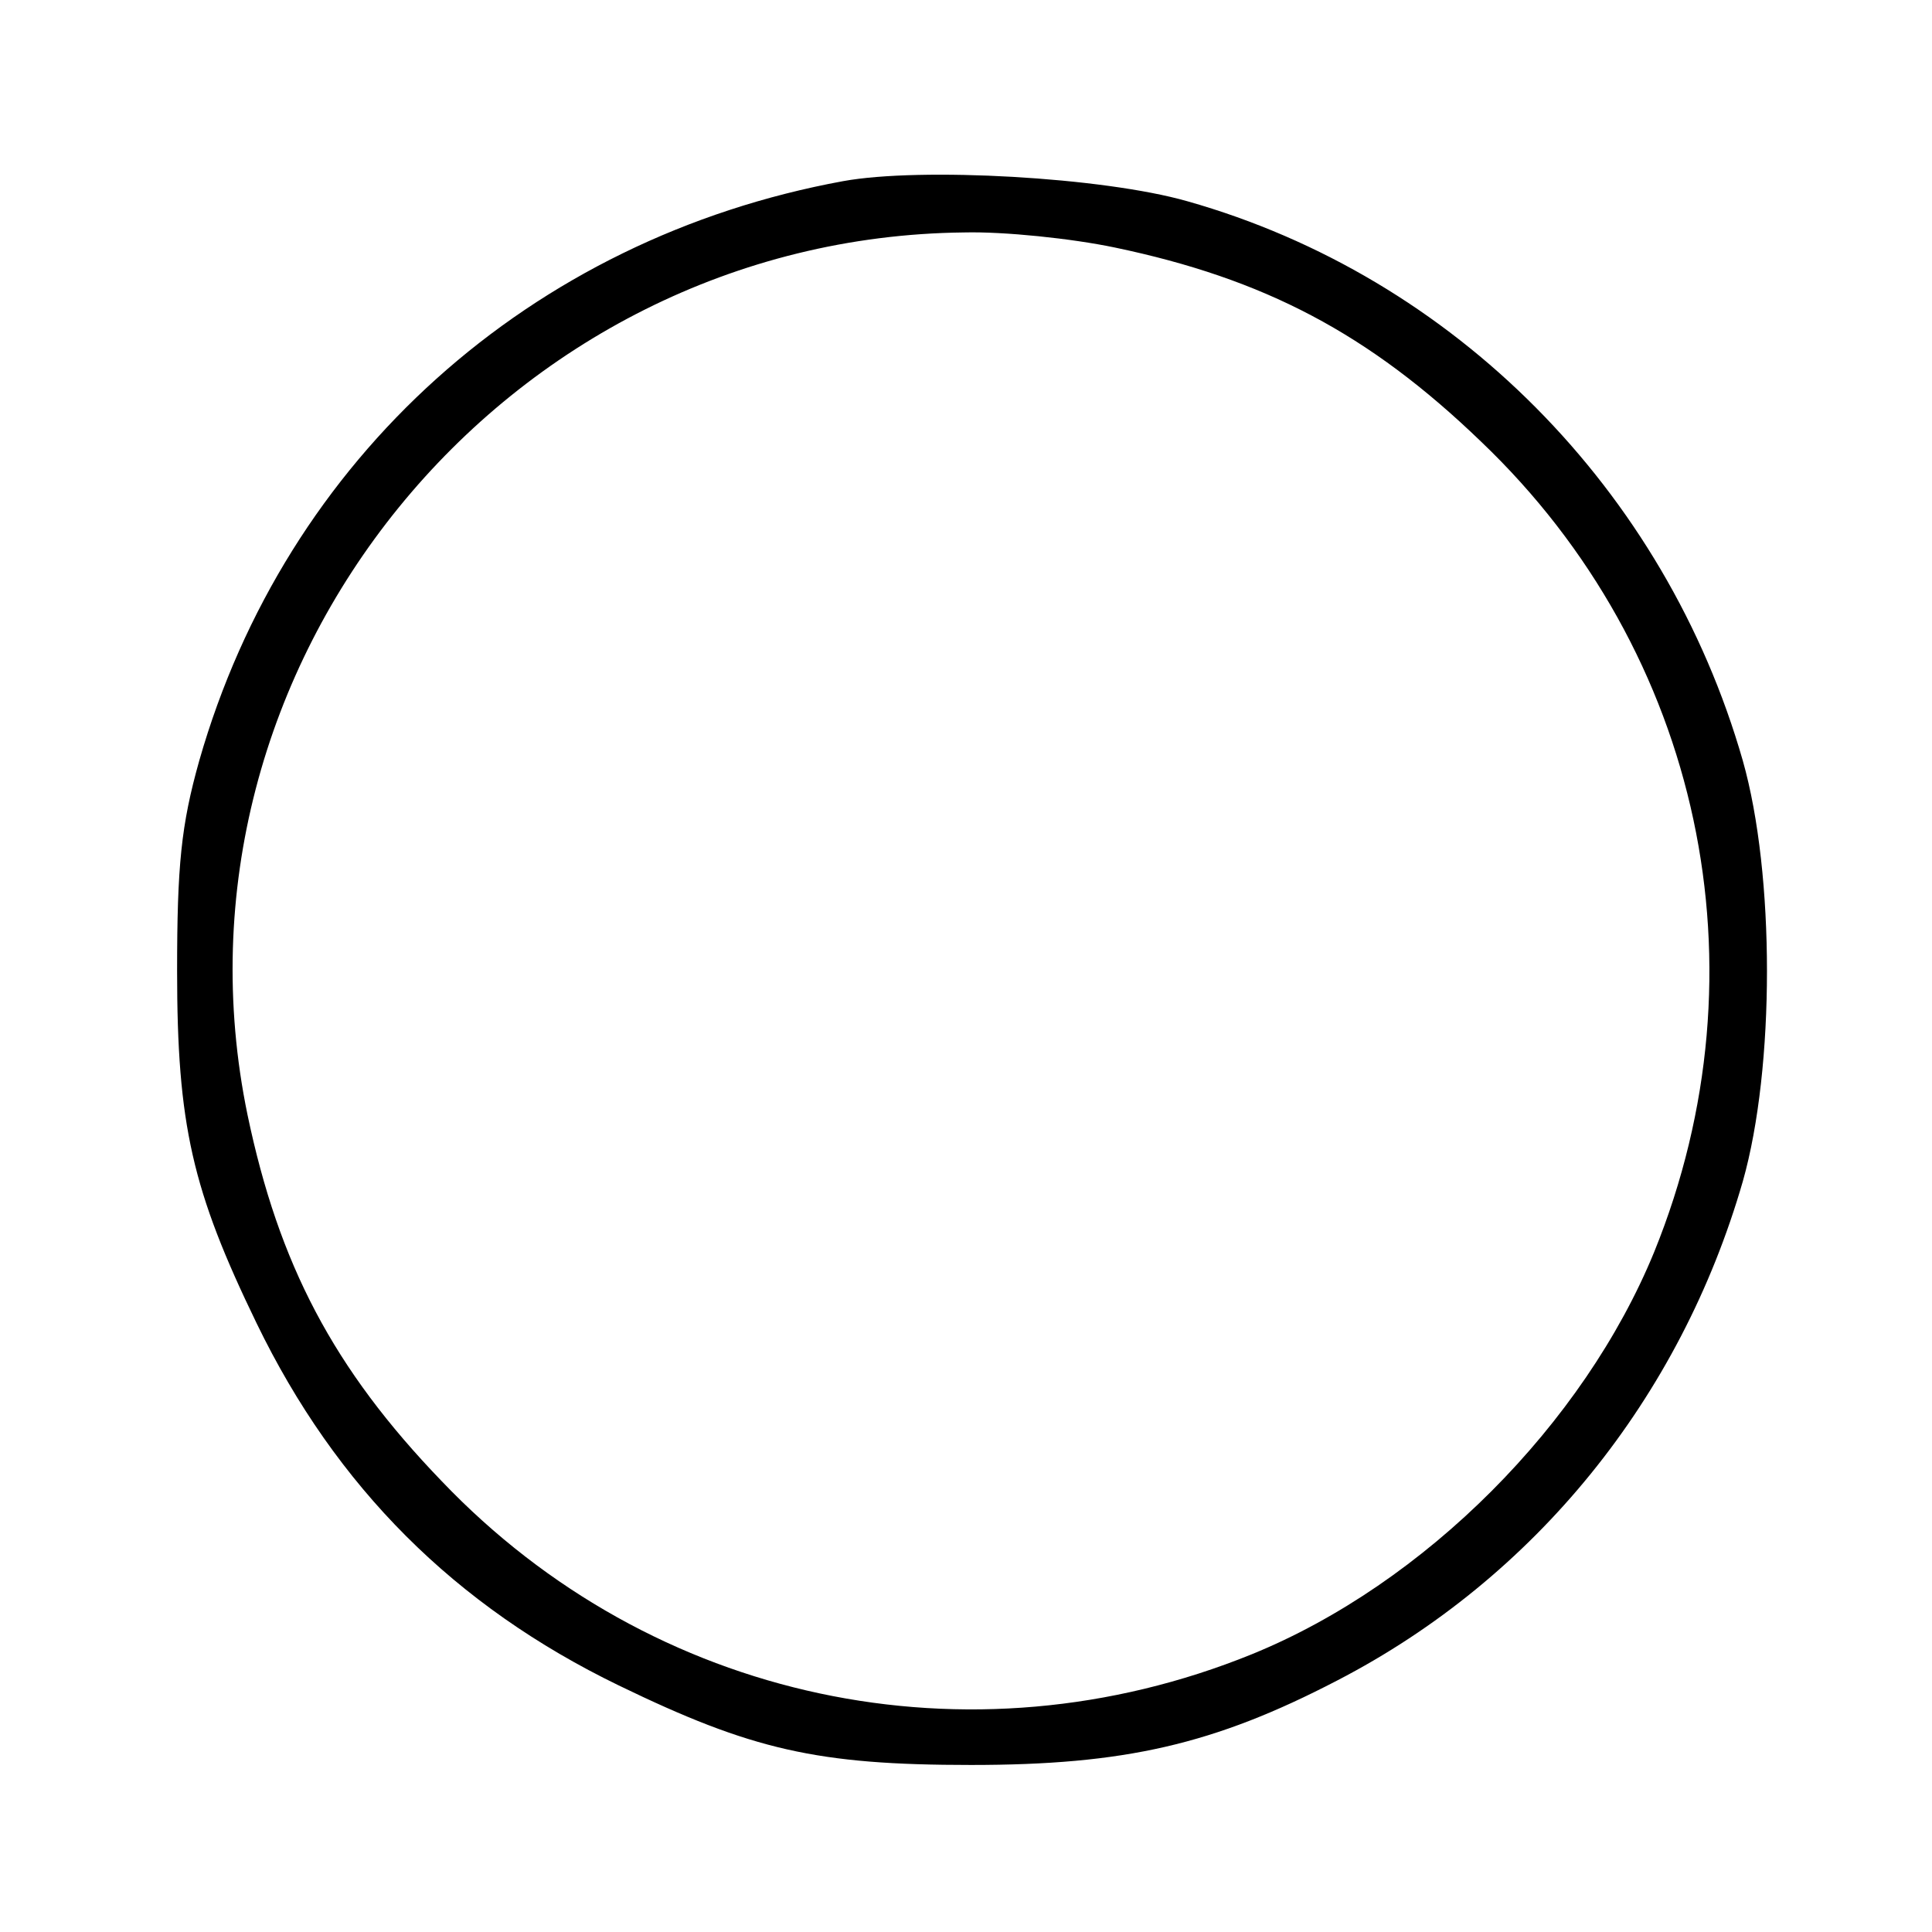 <?xml version="1.0" standalone="no"?>
<!DOCTYPE svg PUBLIC "-//W3C//DTD SVG 20010904//EN"
 "http://www.w3.org/TR/2001/REC-SVG-20010904/DTD/svg10.dtd">
<svg version="1.0" xmlns="http://www.w3.org/2000/svg"
 width="192pt" height="192pt" viewBox="0 0 192 192"
 preserveAspectRatio="xMidYMid meet">
<g transform="translate(0,192) scale(0.1,-0.1)"
fill="#000000" stroke="none">
<path d="M838 1740 c-311 -57 -554 -275 -640 -576 -18 -64 -22 -104 -22 -209
0 -153 15 -218 79 -350 79 -163 197 -281 360 -360 132 -64 197 -79 350 -79
152 0 241 20 364 84 197 102 341 281 403 496 32 113 32 305 0 418 -77 269
-287 481 -552 556 -84 24 -265 34 -342 20z m270 -66 c148 -31 252 -85 364
-193 219 -209 286 -524 172 -805 -70 -171 -228 -330 -400 -400 -281 -114 -596
-47 -805 172 -108 112 -162 216 -193 364 -92 445 255 872 712 877 40 1 107 -6
150 -15z"/>
</g>
</svg>
